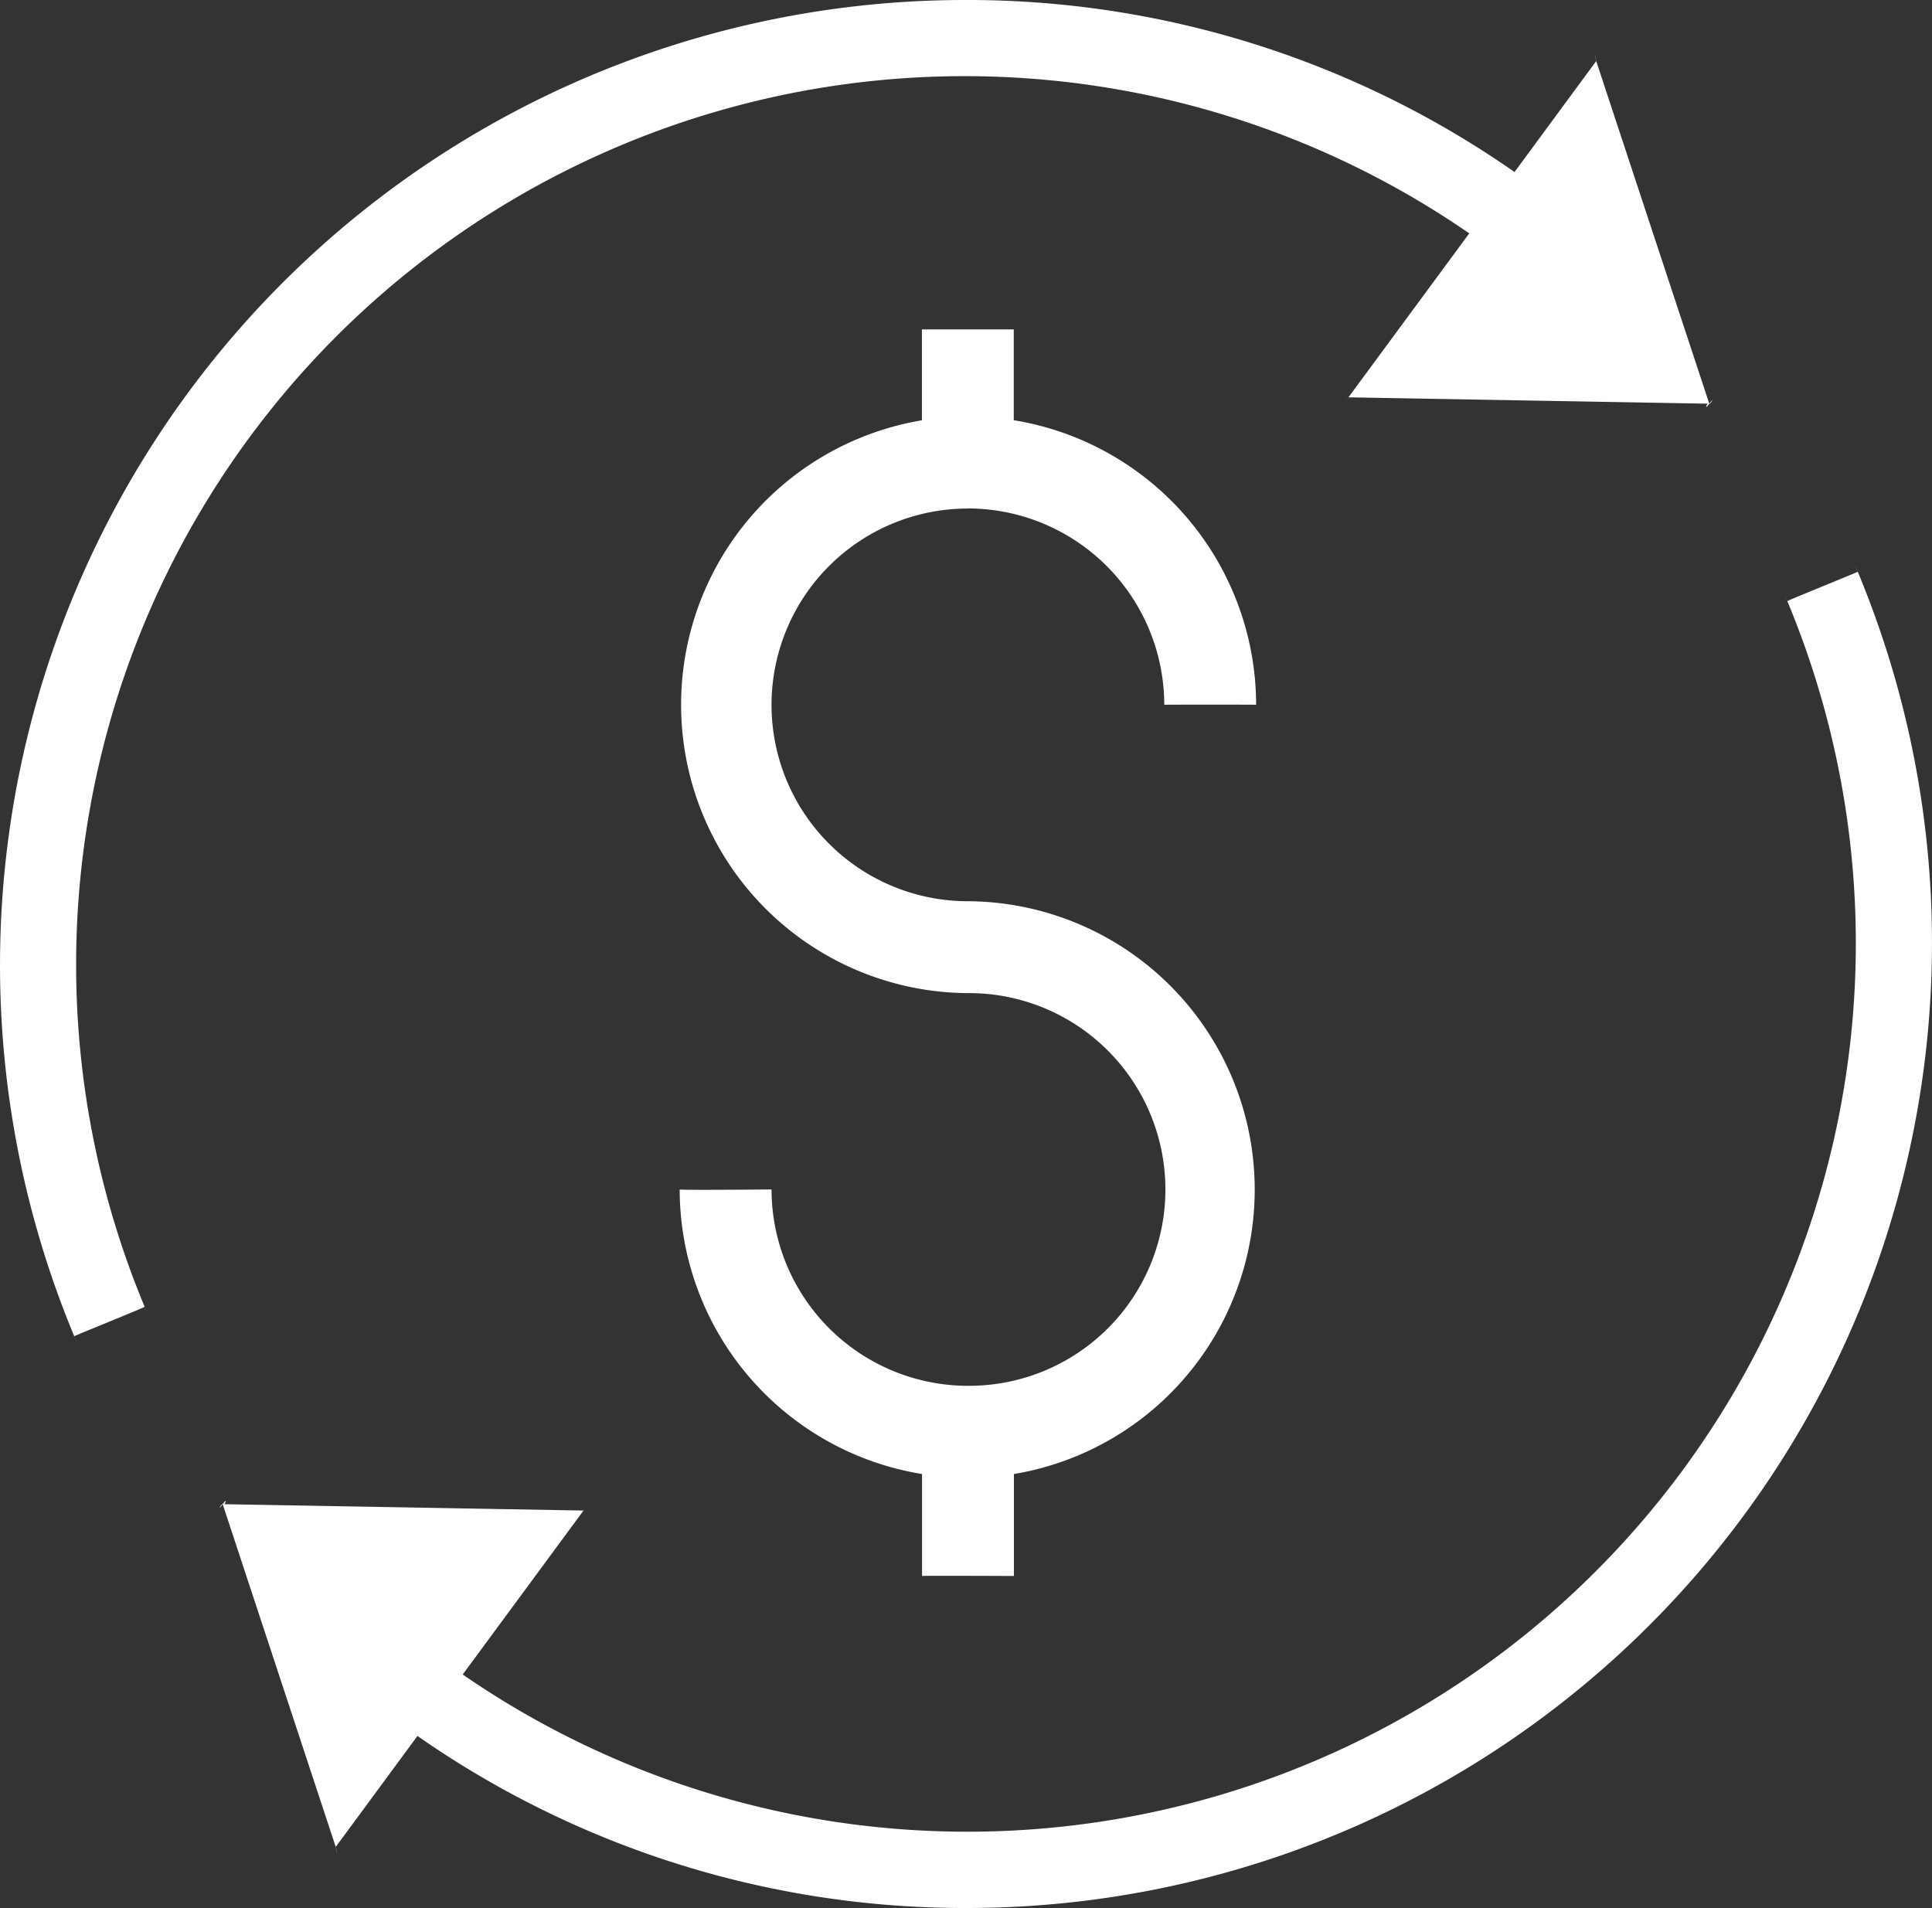 <svg id="benefit-1" xmlns="http://www.w3.org/2000/svg" width="62.973" height="62.192" viewBox="0 0 62.973 62.192">
  <rect x="0" y="0" width="62.973" height="62.192" fill="#333333" stroke="none"/>
  <path id="Path_1835" data-name="Path 1835" d="M43.453,144.945c.085.491.005-.036,0,0l2.664-3.617a31.148,31.148,0,0,0,17.925,5.608A31.458,31.458,0,0,0,93.063,103.38c-.169-.414,0-.015,0,0s-2.3.939-2.295.96-.176-.411,0,0a28.96,28.96,0,0,1-43.176,34.985l3.938-5.344c.3-.4-.013.012,0,0l-11.762-.208c.05.09.2-.273,0,0s-.034-.033,0,0Zm0,0" transform="translate(-32.51 -84.744)" fill="#fff"/>
  <path id="Path_1701" data-name="Path 1701" d="M142.716,81.536a6.408,6.408,0,0,1,6.4,6.4c.023-.008,3-.008,2.994,0a9.41,9.41,0,0,0-7.9-9.276V75.7c-.008,0-2.988,0-2.994,0v2.963a9.4,9.4,0,0,0,1.5,18.671,6.4,6.4,0,0,1,.074,12.8c-.025,0-.049,0-.074,0s-.049,0-.074,0a6.408,6.408,0,0,1-6.327-6.4c-.013,0-3.022.026-2.994,0a9.411,9.411,0,0,0,7.9,9.276v3.323c0-.014,2.993,0,2.994,0v-3.323a9.4,9.4,0,0,0-1.5-18.671,6.4,6.4,0,0,1,0-12.8Zm0,0" transform="translate(-111.167 -64.963)" fill="#fff"/>
  <path id="Path_1819" data-name="Path 1819" d="M91.7,105.184c-.085-.491-.005.036,0,0L89.038,108.8a31.148,31.148,0,0,0-17.925-5.607,31.457,31.457,0,0,0-29.021,43.555c.169.414,0,.015,0,0s2.3-.939,2.295-.96.176.411,0,0A28.96,28.96,0,0,1,87.562,110.8l-3.938,5.344c-.3.4.013-.012,0,0l11.762.208c-.05-.09-.2.273,0,0s.034.033,0,0Zm0,0" transform="translate(-39.672 -103.193)" fill="#fff"/>
</svg>
